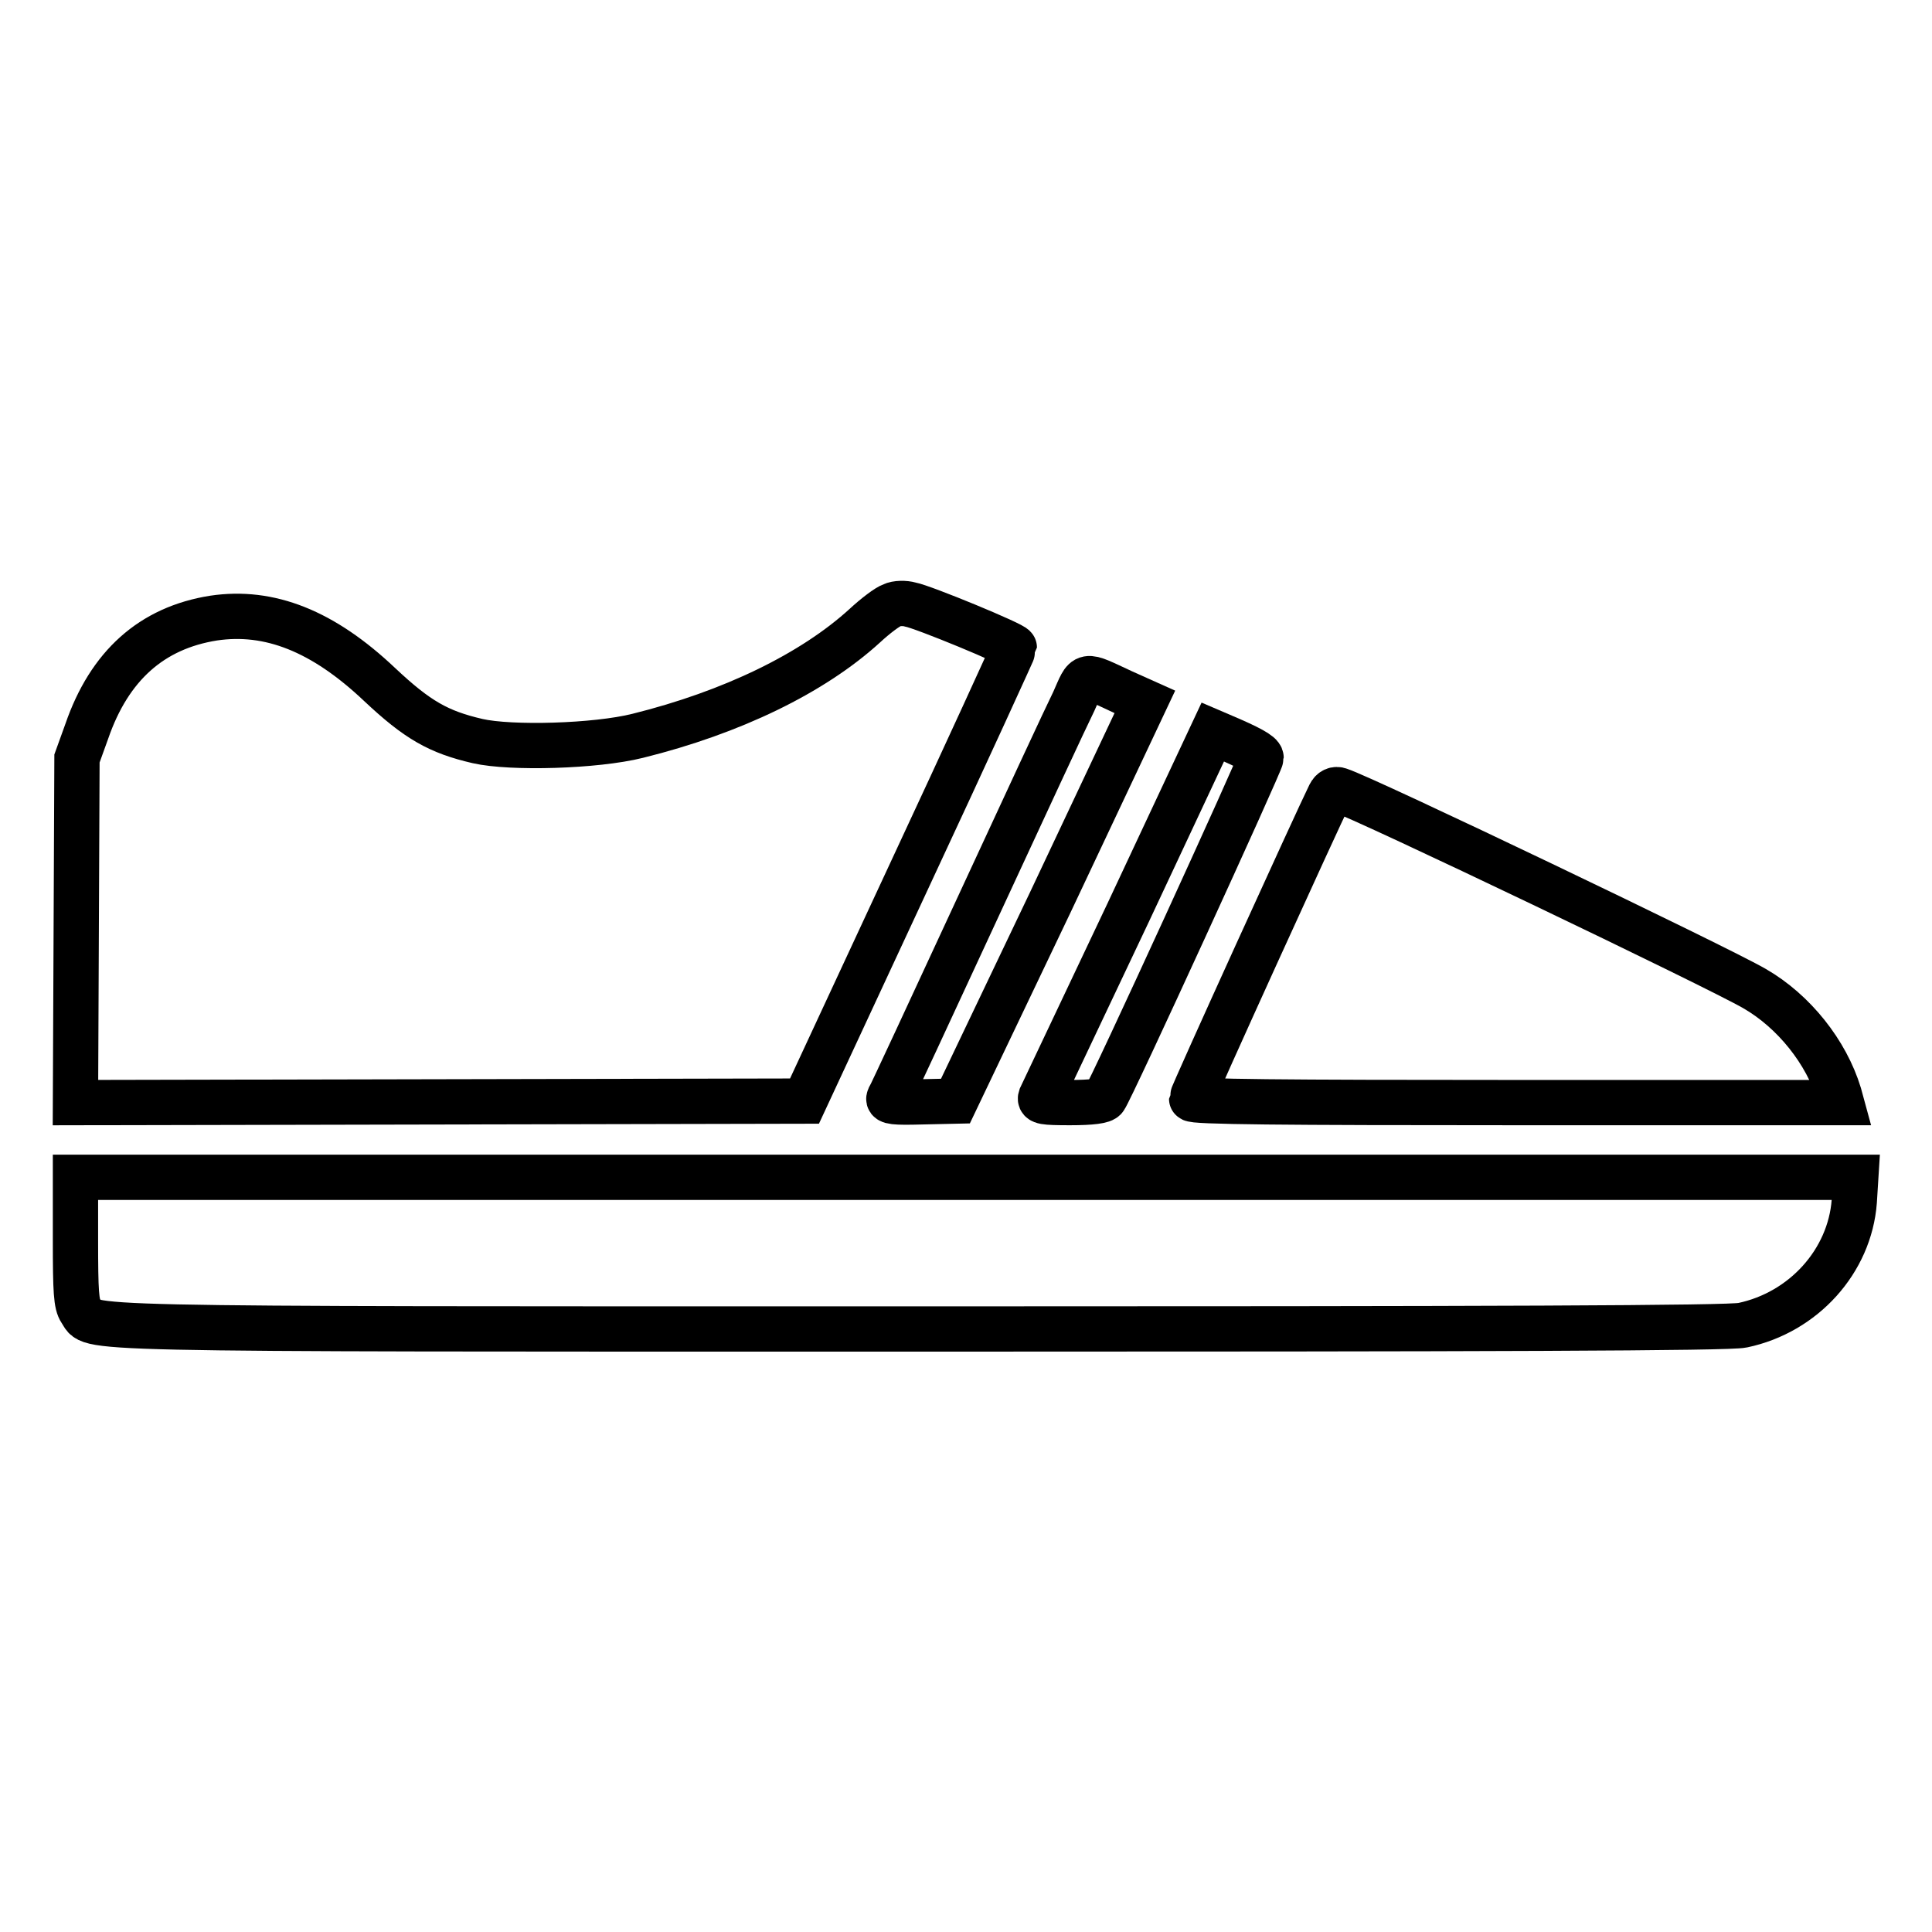 <?xml version="1.0" encoding="utf-8"?>
<!-- Svg Vector Icons : http://www.onlinewebfonts.com/icon -->
<!DOCTYPE svg PUBLIC "-//W3C//DTD SVG 1.1//EN" "http://www.w3.org/Graphics/SVG/1.1/DTD/svg11.dtd">
<svg version="1.1" xmlns="http://www.w3.org/2000/svg" xmlns:xlink="http://www.w3.org/1999/xlink" x="0px" y="0px" viewBox="0 0 256 256" enable-background="new 0 0 256 256" xml:space="preserve">
<g><g><g><path stroke-width="6" fill-opacity="0" stroke="#000000"  d="M118.2,80.2c-0.6,0.2-2.2,1.4-3.6,2.7c-6.9,6.3-17.6,11.5-30.1,14.6c-5.6,1.4-16.8,1.7-21.2,0.7c-5.2-1.2-8-2.8-13-7.5c-7.5-7.1-14.6-9.9-22-8.8c-8.2,1.3-13.8,6.3-16.8,15l-1.3,3.6l-0.1,22.8L10,146.1l48.3-0.1l48.3-0.1l13.9-29.9c7.7-16.5,13.9-30.1,13.9-30.2c0-0.4-12.1-5.4-13.8-5.7C119.9,79.9,118.8,79.9,118.2,80.2z"/><path stroke-width="6" fill-opacity="0" stroke="#000000"  d="M142.3,92.9c-0.9,1.8-6.7,14.3-12.9,27.7c-6.2,13.4-11.4,24.6-11.6,24.9c-0.2,0.5,0.7,0.6,4.3,0.5l4.5-0.1l12.6-26.4L151.7,93l-2.9-1.3C143.4,89.2,144,89.1,142.3,92.9z"/><path stroke-width="6" fill-opacity="0" stroke="#000000"  d="M149.5,120.9c-6.2,13.1-11.4,24.1-11.6,24.5c-0.2,0.6,0.4,0.7,3.9,0.7c2.8,0,4.4-0.2,4.6-0.6c0.7-0.8,20.7-44.5,20.7-45.1c0-0.5-1.7-1.4-5-2.8l-1.4-0.6L149.5,120.9z"/><path stroke-width="6" fill-opacity="0" stroke="#000000"  d="M176.2,105.3c-1.5,3-18.3,39.9-18.3,40.3c0,0.4,12.1,0.5,43.1,0.5h43l-0.3-1.1c-1.7-5.6-6-11-11.2-14c-4.8-2.8-51.8-25.3-55-26.3C177,104.5,176.5,104.7,176.2,105.3z"/><path stroke-width="6" fill-opacity="0" stroke="#000000"  d="M10,164.3c0,6.9,0.1,8.5,0.7,9.4c1.8,2.5-4.6,2.4,110.8,2.4c76.9,0,107.6-0.1,109.4-0.5c8.1-1.7,14.2-8.5,14.8-16.4l0.2-3.2H128H10V164.3z"/></g></g></g>
</svg>